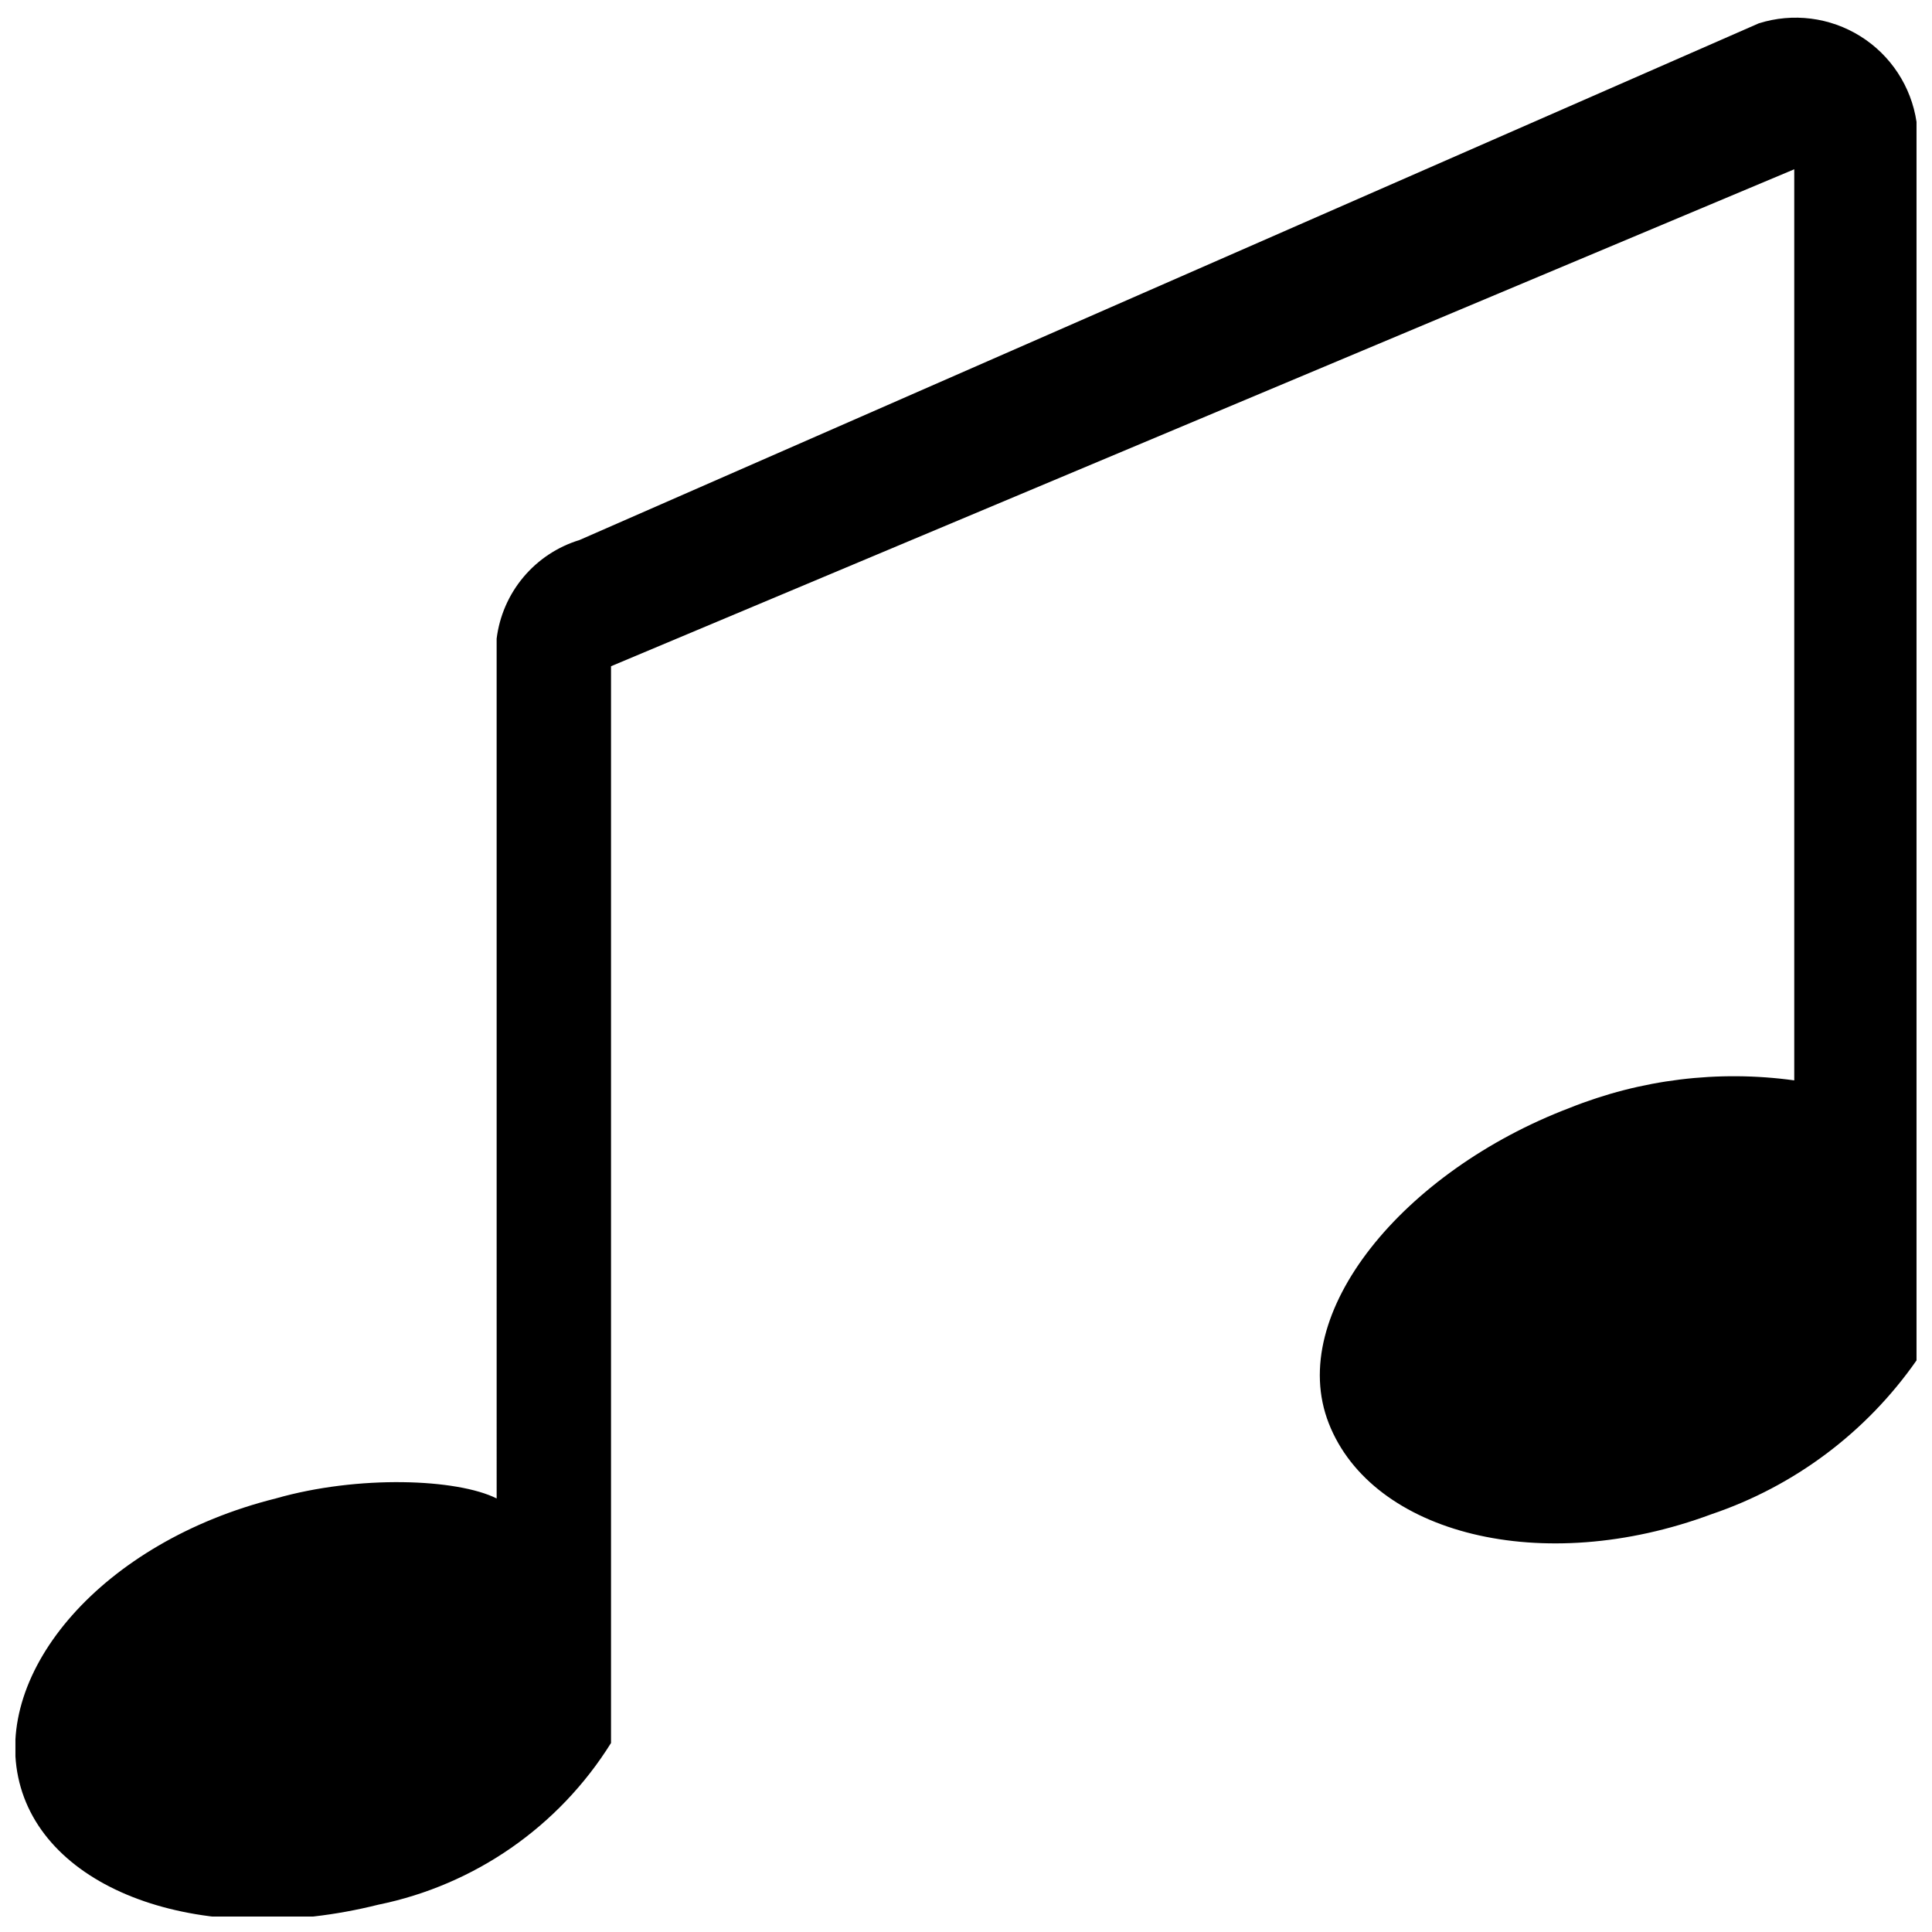 <?xml version="1.0" encoding="UTF-8"?>
<!-- The Best Svg Icon site in the world: iconSvg.co, Visit us! https://iconsvg.co -->
<svg width="800px" height="800px" version="1.1" viewBox="144 144 512 512" xmlns="http://www.w3.org/2000/svg">
 <defs>
  <clipPath id="a">
   <path d="m148.09 148.09h503.81v503.81h-503.81z"/>
  </clipPath>
 </defs>
 <g clip-path="url(#a)">
  <path d="m651.9 504.52c-13.297 19.047-32.344 33.332-54.352 40.766-44.945 16.723-89.891 5.227-101.39-24.039-11.496-29.266 19.859-66.895 63.762-83.621 18.887-7.578 39.422-10.098 59.578-7.316v-241.45l-313.57 131.7v285.35c-13.809 22.137-36.105 37.633-61.668 42.852-45.992 11.496-87.801-3.137-95.117-32.402s21.949-63.762 67.941-75.258c21.949-6.273 48.082-5.227 58.535 0l-0.004-227.86c0.746-6.008 3.215-11.676 7.109-16.312 3.894-4.637 9.051-8.047 14.84-9.816l312.53-136.93c9.047-2.856 18.887-1.605 26.934 3.422 8.043 5.027 13.48 13.328 14.875 22.711z"/>
 </g>
</svg>